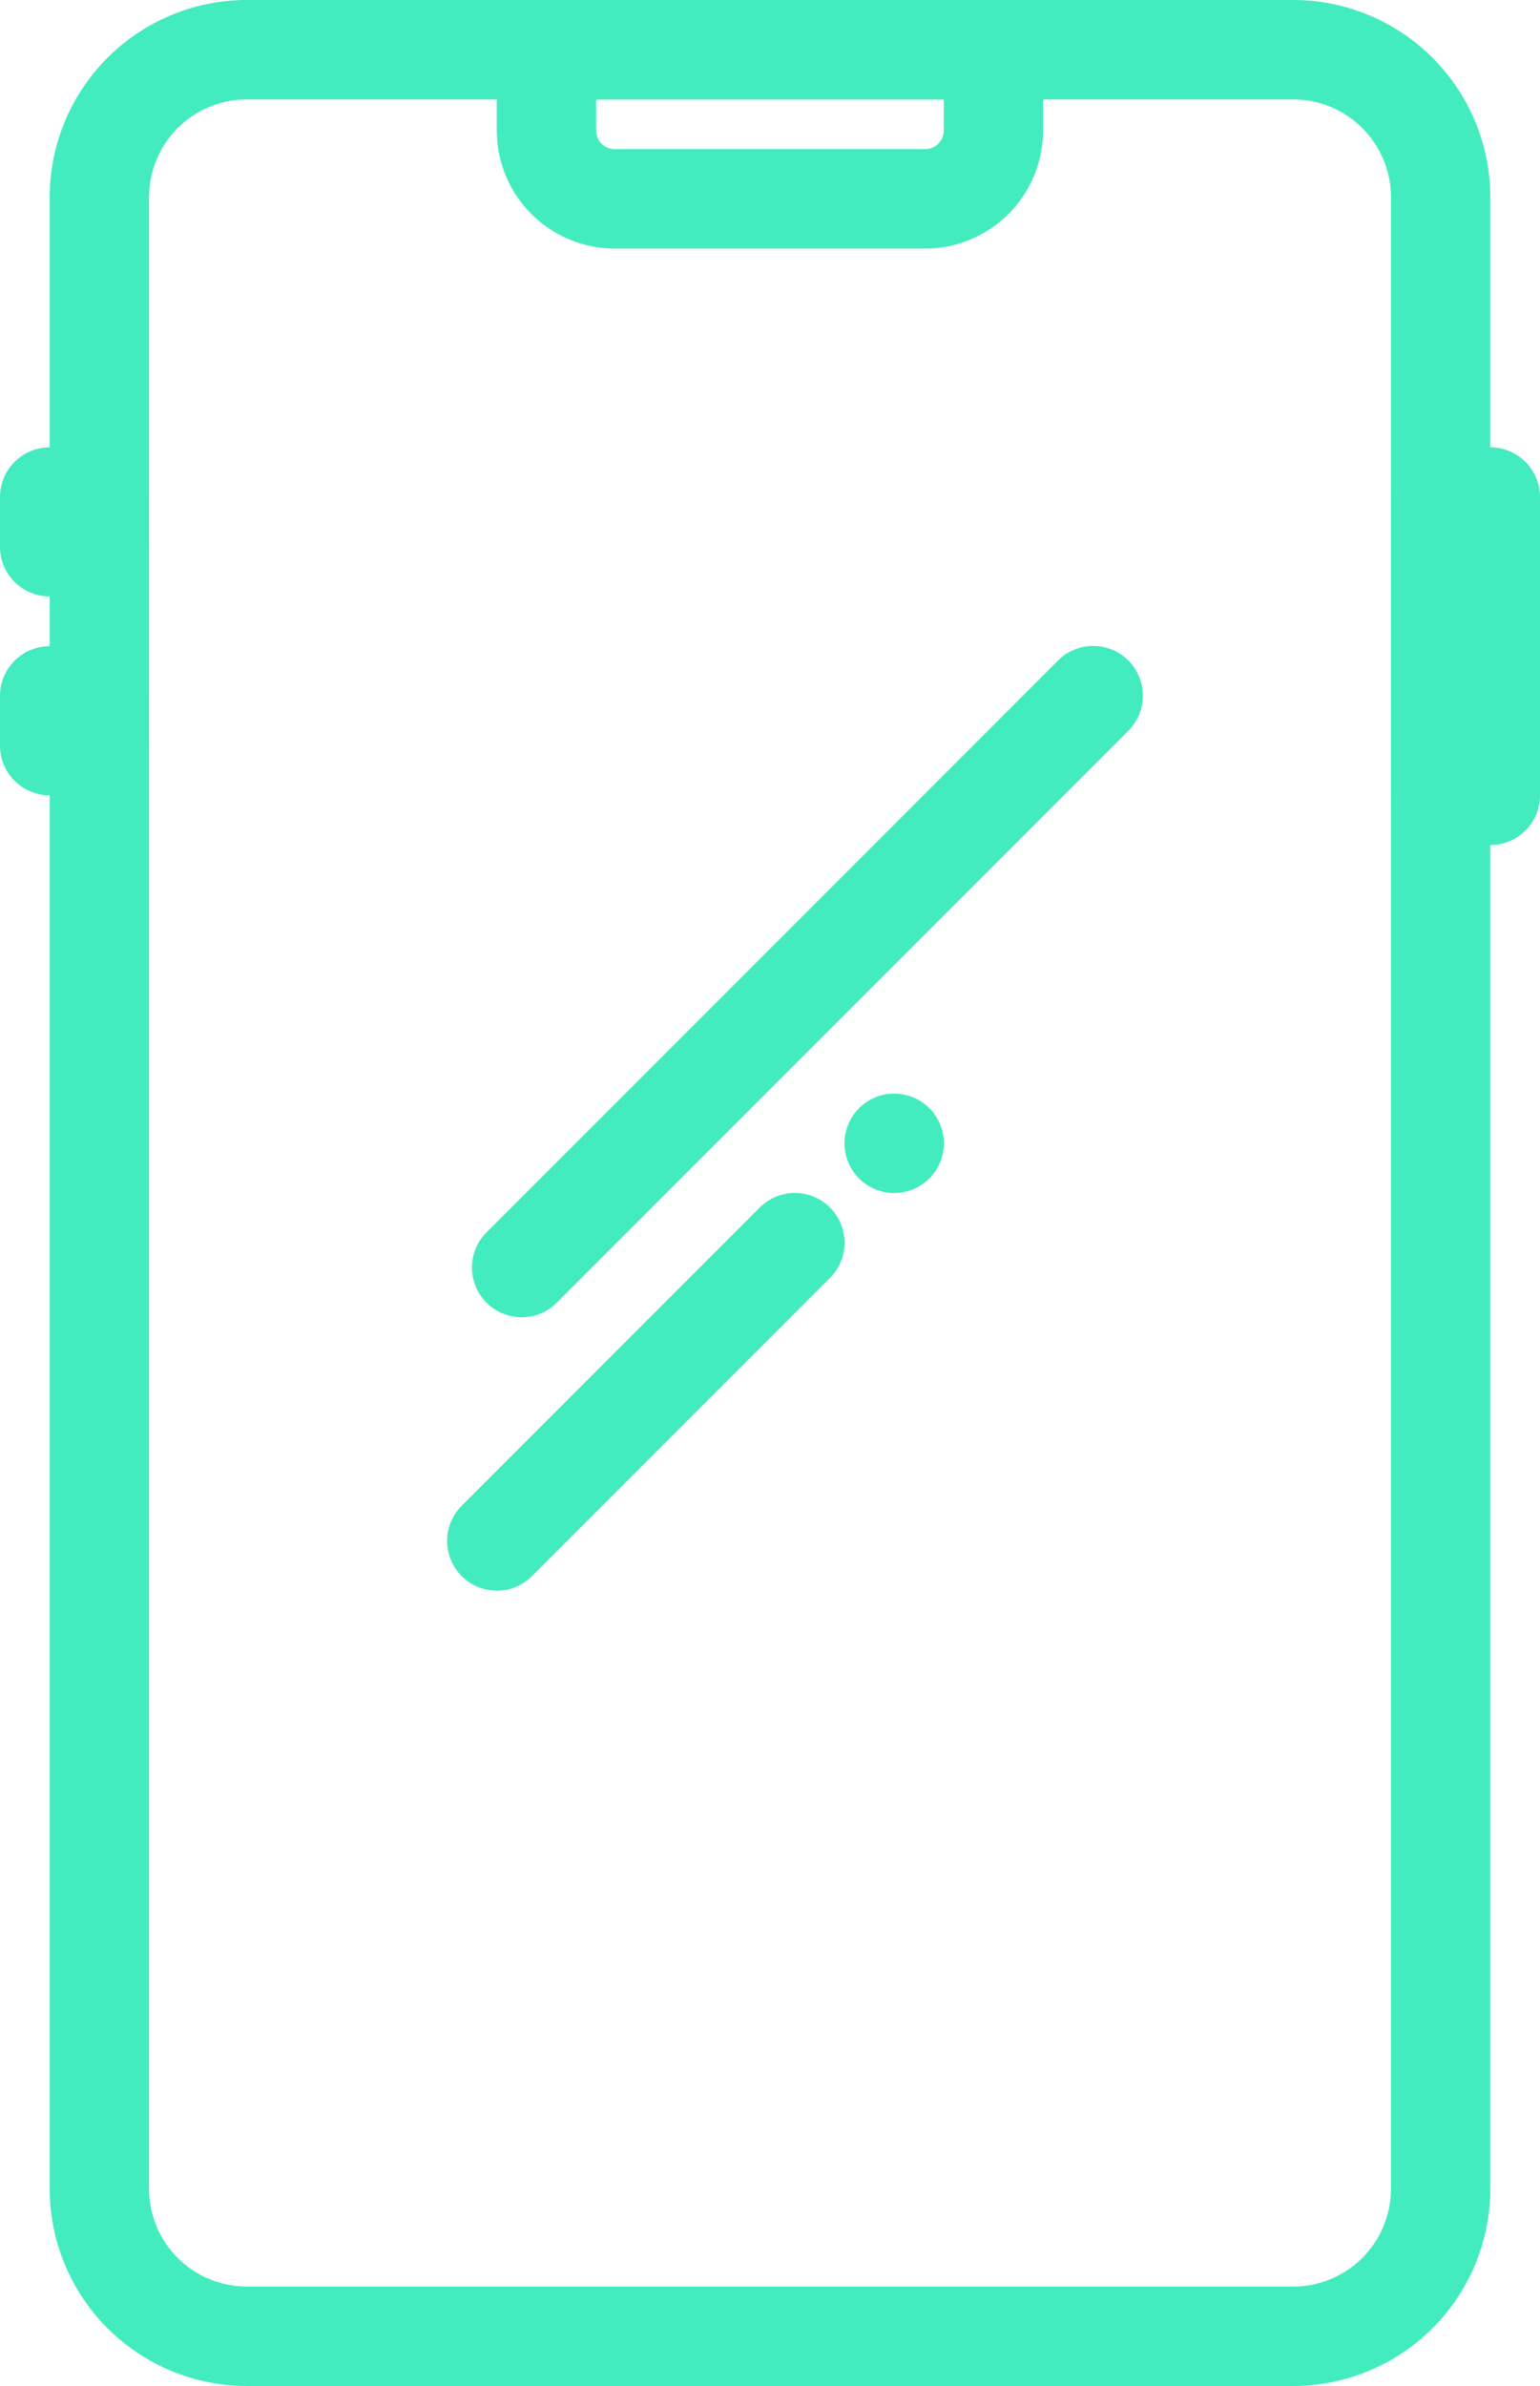 <svg id="Grupo_3776" data-name="Grupo 3776" xmlns="http://www.w3.org/2000/svg" width="21.016" height="32.541" viewBox="0 0 21.016 32.541">
  <g id="Grupo_3784" data-name="Grupo 3784" transform="translate(0 0)">
    <g id="Grupo_3783" data-name="Grupo 3783">
      <g id="Grupo_3776-2" data-name="Grupo 3776" transform="translate(0.678)">
        <path id="Trazado_13209" data-name="Trazado 13209" d="M127.971,48.541H113.689A2.692,2.692,0,0,1,111,45.852V18.689A2.692,2.692,0,0,1,113.689,16h14.282a2.692,2.692,0,0,1,2.689,2.689V45.852A2.692,2.692,0,0,1,127.971,48.541ZM113.689,17.356a1.335,1.335,0,0,0-1.333,1.333V45.852a1.335,1.335,0,0,0,1.333,1.333h14.282a1.335,1.335,0,0,0,1.333-1.333V18.689a1.335,1.335,0,0,0-1.333-1.333Z" transform="translate(-111 -16)" fill="#43ecbf"/>
      </g>
      <g id="Grupo_3777" data-name="Grupo 3777" transform="translate(6.779)">
        <path id="Trazado_13210" data-name="Trazado 13210" d="M206.847,19.39H202.61A1.612,1.612,0,0,1,201,17.78v-1.1a.678.678,0,0,1,.678-.678h6.1a.678.678,0,0,1,.678.678v1.1A1.612,1.612,0,0,1,206.847,19.39Zm-4.491-2.034v.424a.254.254,0,0,0,.254.254h4.237a.255.255,0,0,0,.254-.254v-.424Z" transform="translate(-201 -16)" fill="#43ecbf"/>
      </g>
      <path id="Trazado_13211" data-name="Trazado 13211" d="M271.678,237.356h0a.678.678,0,0,1-.678-.678h0a.678.678,0,0,1,.678-.678h0a.678.678,0,0,1,.678.678h0A.678.678,0,0,1,271.678,237.356Z" transform="translate(-259.475 -221.085)" fill="#43ecbf"/>
      <g id="Grupo_3778" data-name="Grupo 3778" transform="translate(6.44 8.813)">
        <path id="Trazado_13212" data-name="Trazado 13212" d="M196.678,155.151a.678.678,0,0,1-.479-1.157l7.8-7.8a.678.678,0,0,1,.959.959l-7.8,7.8A.676.676,0,0,1,196.678,155.151Z" transform="translate(-196 -145.999)" fill="#43ecbf"/>
      </g>
      <g id="Grupo_3779" data-name="Grupo 3779" transform="translate(6.101 16.27)">
        <path id="Trazado_13213" data-name="Trazado 13213" d="M191.678,261.423a.678.678,0,0,1-.479-1.157l4.068-4.068a.678.678,0,0,1,.959.959l-4.068,4.068A.676.676,0,0,1,191.678,261.423Z" transform="translate(-191 -255.999)" fill="#43ecbf"/>
      </g>
      <g id="Grupo_3780" data-name="Grupo 3780" transform="translate(18.982 6.101)">
        <path id="Trazado_13214" data-name="Trazado 13214" d="M382.356,111.424h-.678a.678.678,0,0,1-.678-.678v-4.068a.678.678,0,0,1,.678-.678h.678a.678.678,0,0,1,.678.678v4.068A.678.678,0,0,1,382.356,111.424Z" transform="translate(-381 -106)" fill="#43ecbf"/>
      </g>
      <g id="Grupo_3781" data-name="Grupo 3781" transform="translate(0 6.101)">
        <path id="Trazado_13215" data-name="Trazado 13215" d="M102.356,108.034h-.678a.678.678,0,0,1-.678-.678v-.678a.678.678,0,0,1,.678-.678h.678a.678.678,0,0,1,.678.678v.678A.678.678,0,0,1,102.356,108.034Z" transform="translate(-101 -106)" fill="#43ecbf"/>
      </g>
      <g id="Grupo_3782" data-name="Grupo 3782" transform="translate(0 8.813)">
        <path id="Trazado_13216" data-name="Trazado 13216" d="M102.356,148.034h-.678a.678.678,0,0,1-.678-.678v-.678a.678.678,0,0,1,.678-.678h.678a.678.678,0,0,1,.678.678v.678A.678.678,0,0,1,102.356,148.034Z" transform="translate(-101 -146)" fill="#43ecbf"/>
      </g>
    </g>
  </g>
</svg>
